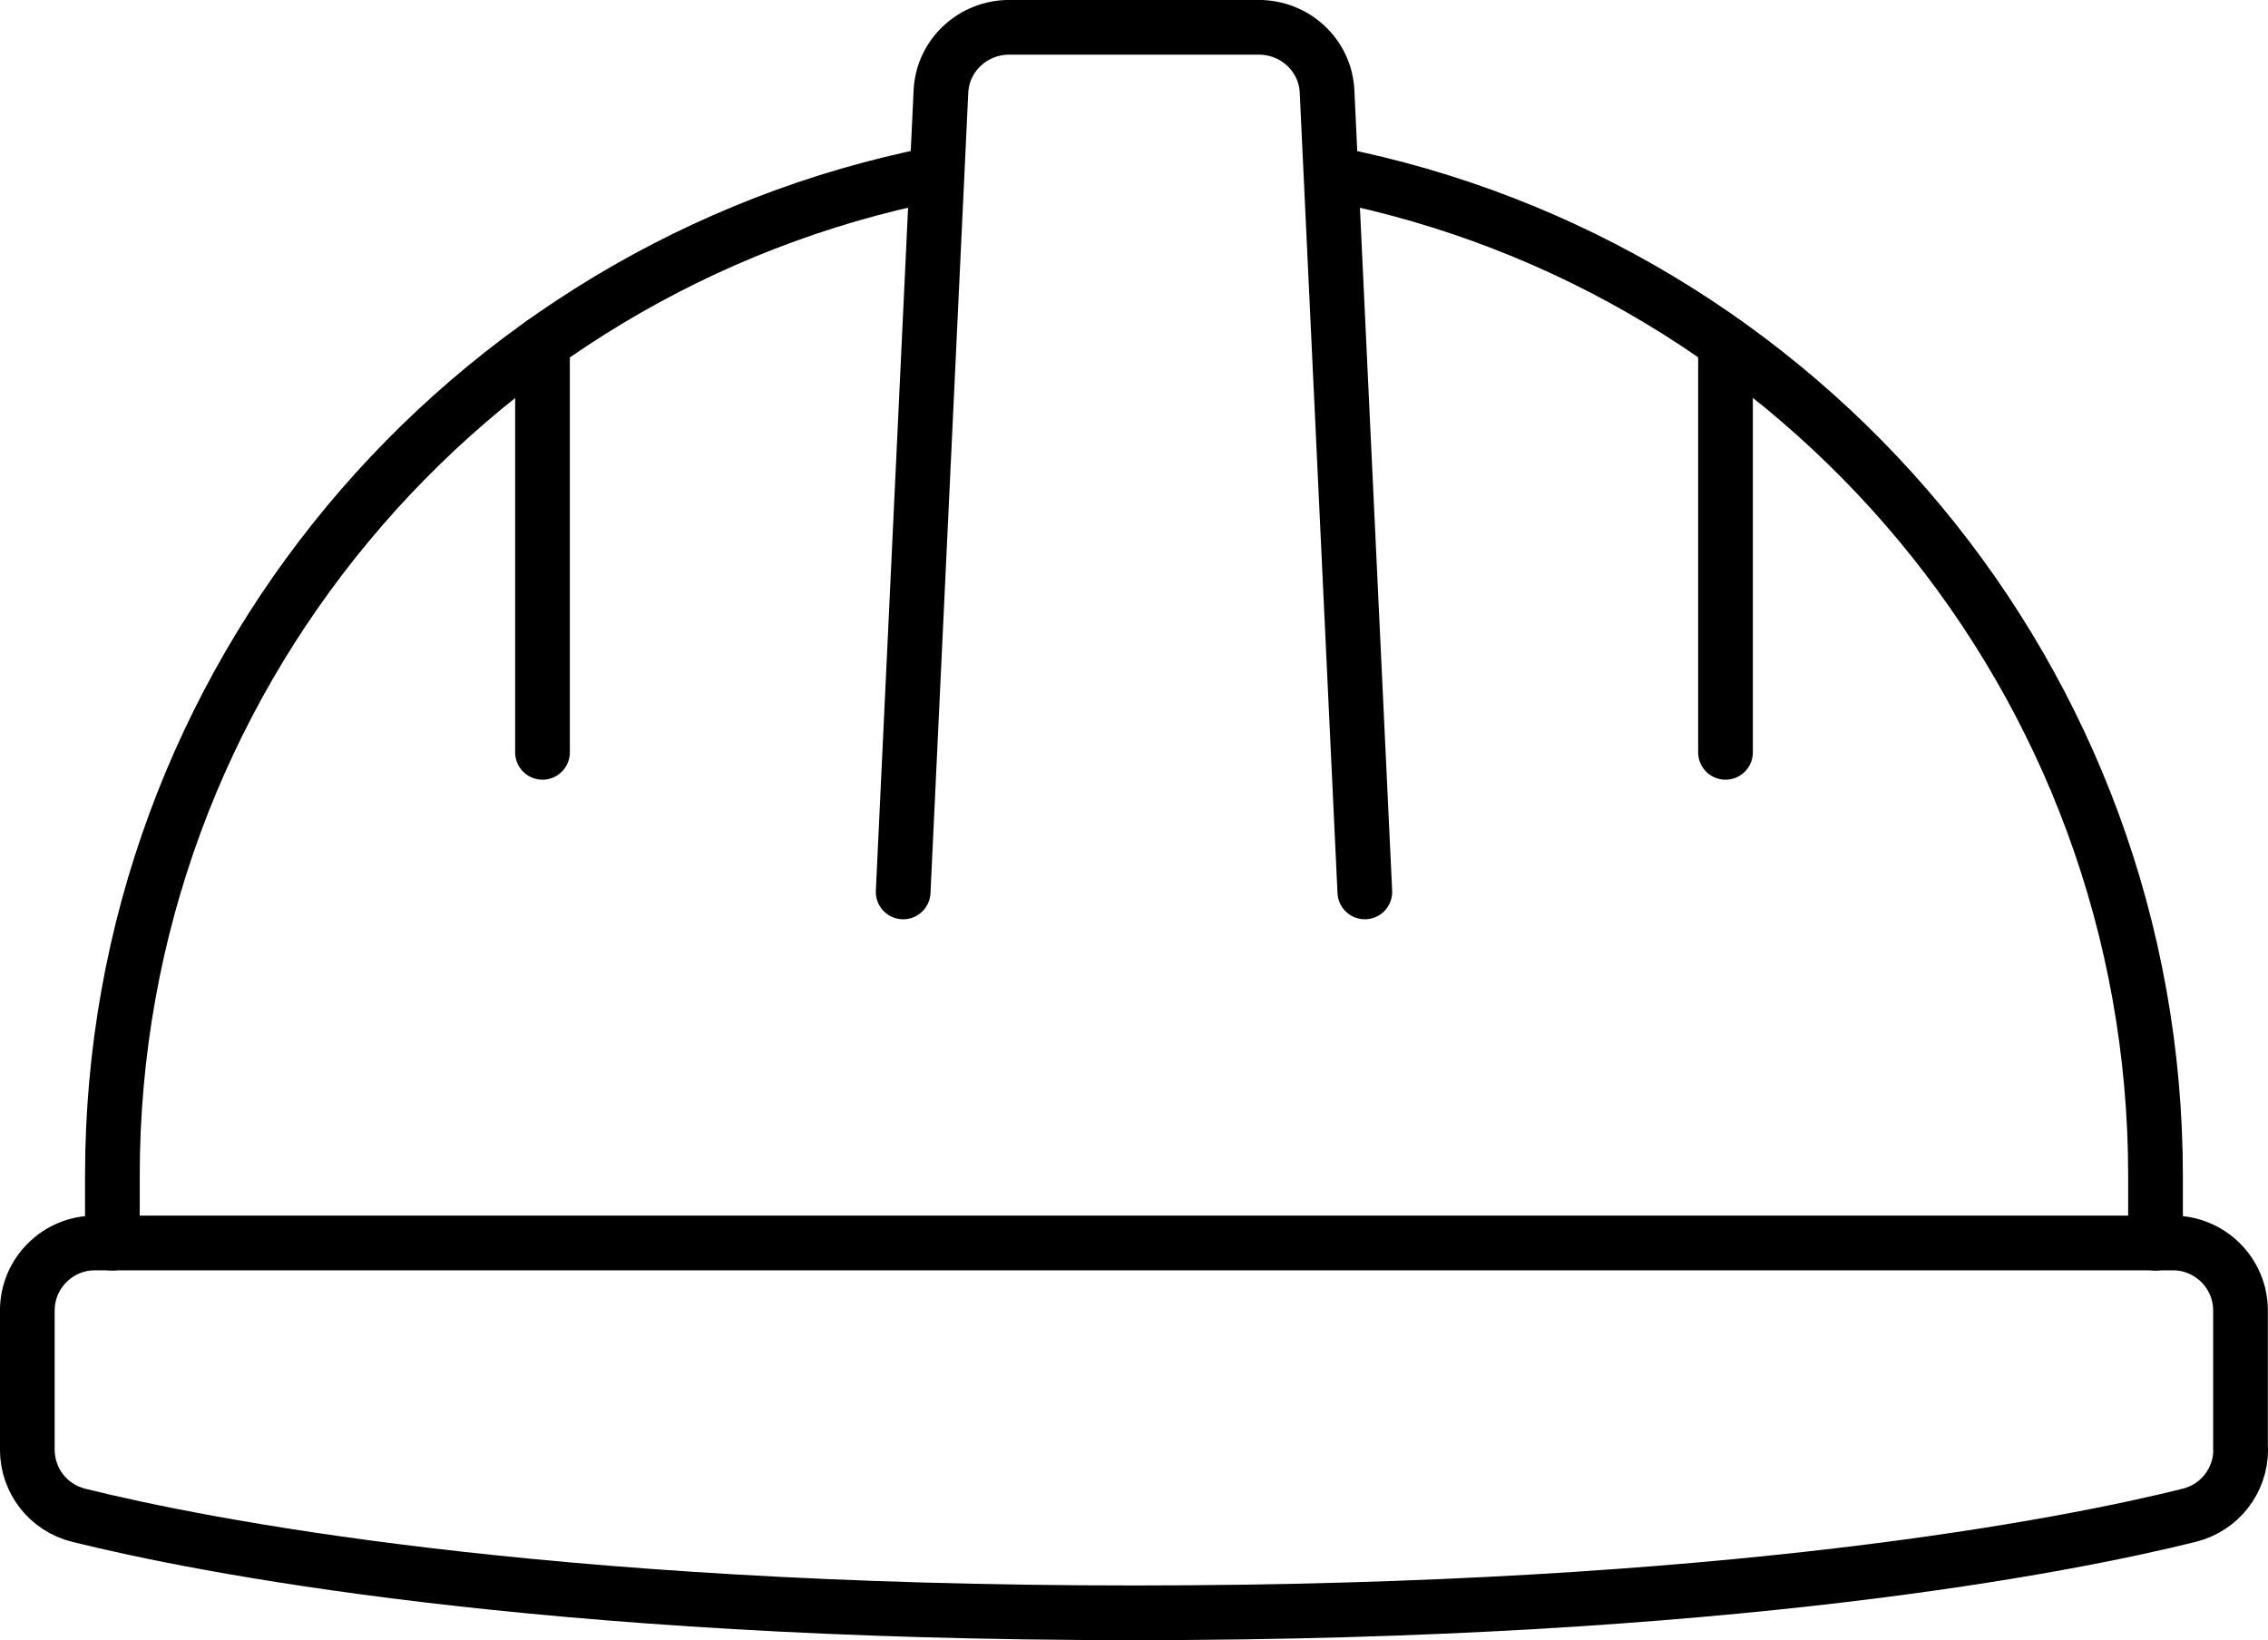 <?xml version="1.0" encoding="UTF-8"?>
<svg id="_レイヤー_2" data-name="レイヤー 2" xmlns="http://www.w3.org/2000/svg" viewBox="0 0 250.84 181.43">
  <defs>
    <style>
      .cls-1 {
        fill: none;
        stroke: #000;
        stroke-linecap: round;
        stroke-linejoin: round;
        stroke-width: 6.05px;
      }
    </style>
  </defs>
  <g id="_レイヤー_1-2" data-name="レイヤー 1">
    <g>
      <path class="cls-1" d="M12.43,137.51v-7.46c0-54.84,39.12-100.53,90.96-110.81"/>
      <path class="cls-1" d="M147.44,19.25c51.88,10.23,90.96,55.97,90.96,110.81v7.46"/>
      <path class="cls-1" d="M99.89,98.66l4.18-88.59c.21-3.97,3.55-7.05,7.55-7.05h27.6c4.01,0,7.34,3.08,7.55,7.05l4.18,88.59"/>
      <line class="cls-1" x1="190.84" y1="83.22" x2="190.84" y2="37.97"/>
      <line class="cls-1" x1="60" y1="83.22" x2="60" y2="37.97"/>
      <path class="cls-1" d="M247.82,160.34c0,3.45-2.33,6.43-5.68,7.27-13.38,3.32-50.81,10.79-116.72,10.79s-103.34-7.47-116.72-10.79c-3.35-.83-5.68-3.82-5.68-7.27v-15.37c0-4.13,3.35-7.48,7.48-7.48h229.82c4.13,0,7.48,3.35,7.48,7.48v15.37Z"/>
    </g>
  </g>
</svg>